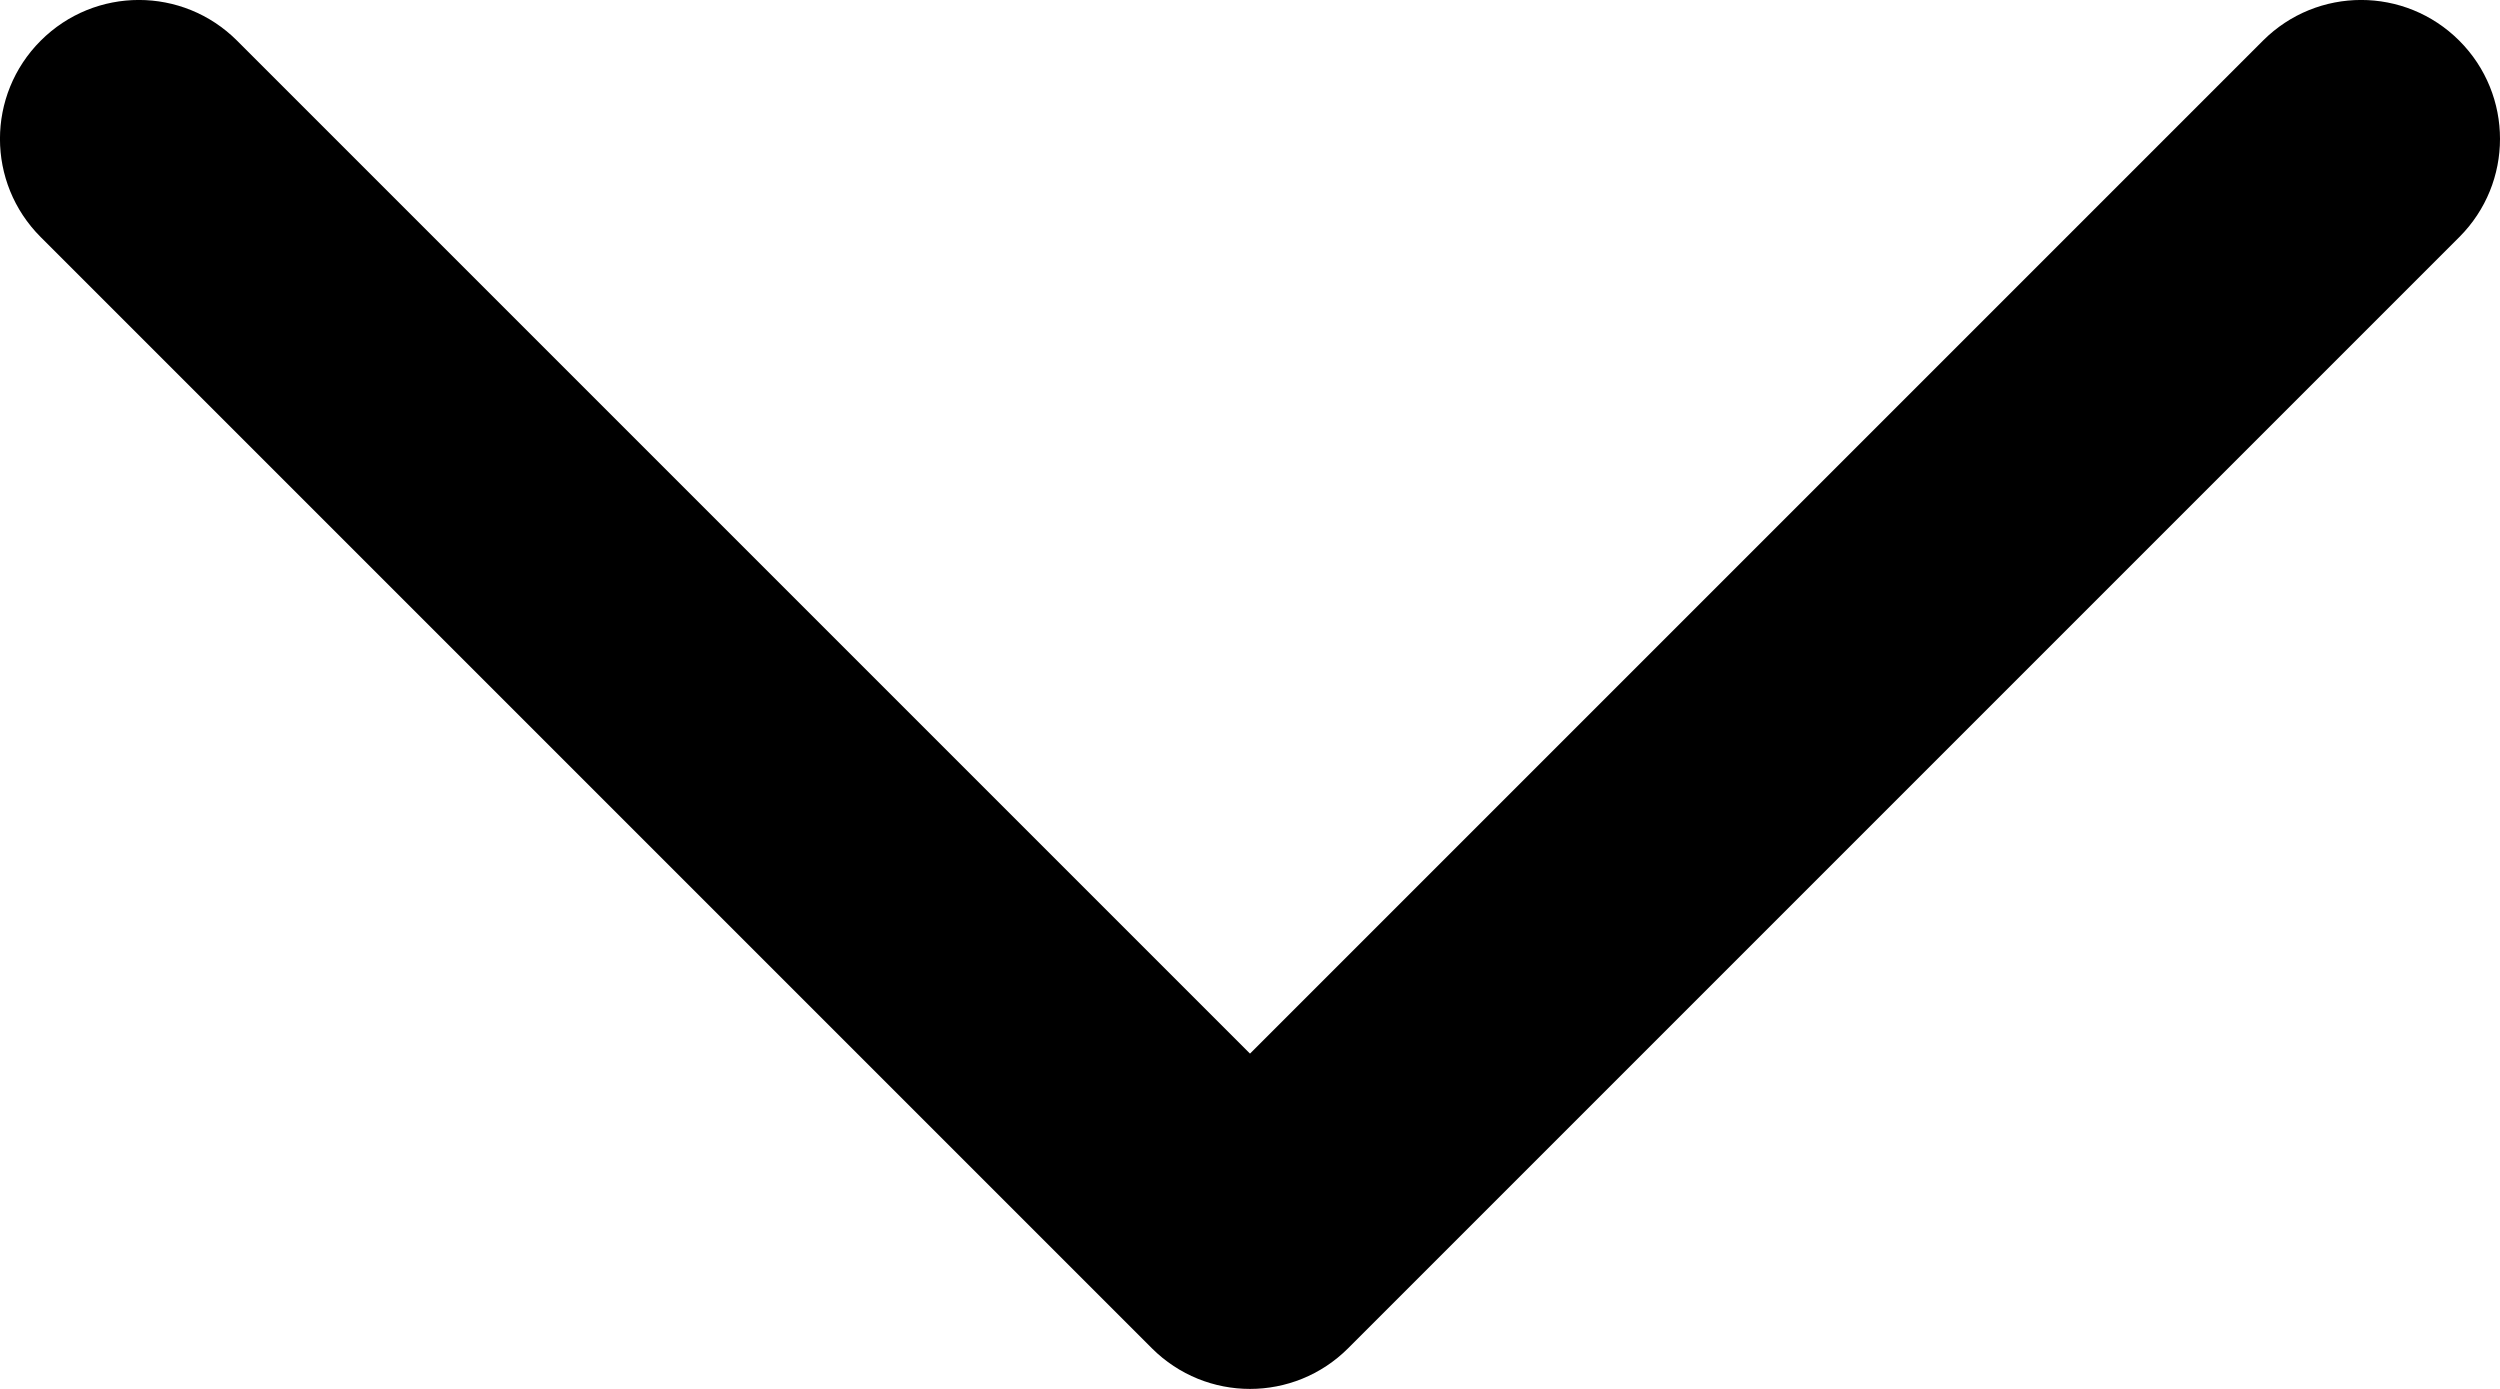 <svg version="1.2" xmlns="http://www.w3.org/2000/svg" xmlns:xlink="http://www.w3.org/1999/xlink" overflow="visible" preserveAspectRatio="none" viewBox="0 0 18 10" width="18" height="10"><g transform="translate(0, 0)"><defs><path id="path-1728572689783372" d="M21 8 C21 8.256 20.902 8.512 20.707 8.707 C20.707 8.707 12.707 16.707 12.707 16.707 C12.316 17.098 11.684 17.098 11.293 16.707 C11.293 16.707 3.293 8.707 3.293 8.707 C2.902 8.316 2.902 7.684 3.293 7.293 C3.684 6.902 4.316 6.902 4.707 7.293 C4.707 7.293 12 14.586 12 14.586 C12 14.586 19.293 7.293 19.293 7.293 C19.684 6.902 20.316 6.902 20.707 7.293 C20.902 7.488 21 7.744 21 8" vector-effect="non-scaling-stroke"/></defs><g transform="translate(-3, -7)"><path style="stroke-width: 0; stroke-linecap: butt; stroke-linejoin: miter; fill: rgb(0, 0, 0);" d="M21 8 C21 8.256 20.902 8.512 20.707 8.707 C20.707 8.707 12.707 16.707 12.707 16.707 C12.316 17.098 11.684 17.098 11.293 16.707 C11.293 16.707 3.293 8.707 3.293 8.707 C2.902 8.316 2.902 7.684 3.293 7.293 C3.684 6.902 4.316 6.902 4.707 7.293 C4.707 7.293 12 14.586 12 14.586 C12 14.586 19.293 7.293 19.293 7.293 C19.684 6.902 20.316 6.902 20.707 7.293 C20.902 7.488 21 7.744 21 8" vector-effect="non-scaling-stroke"/></g></g></svg>
